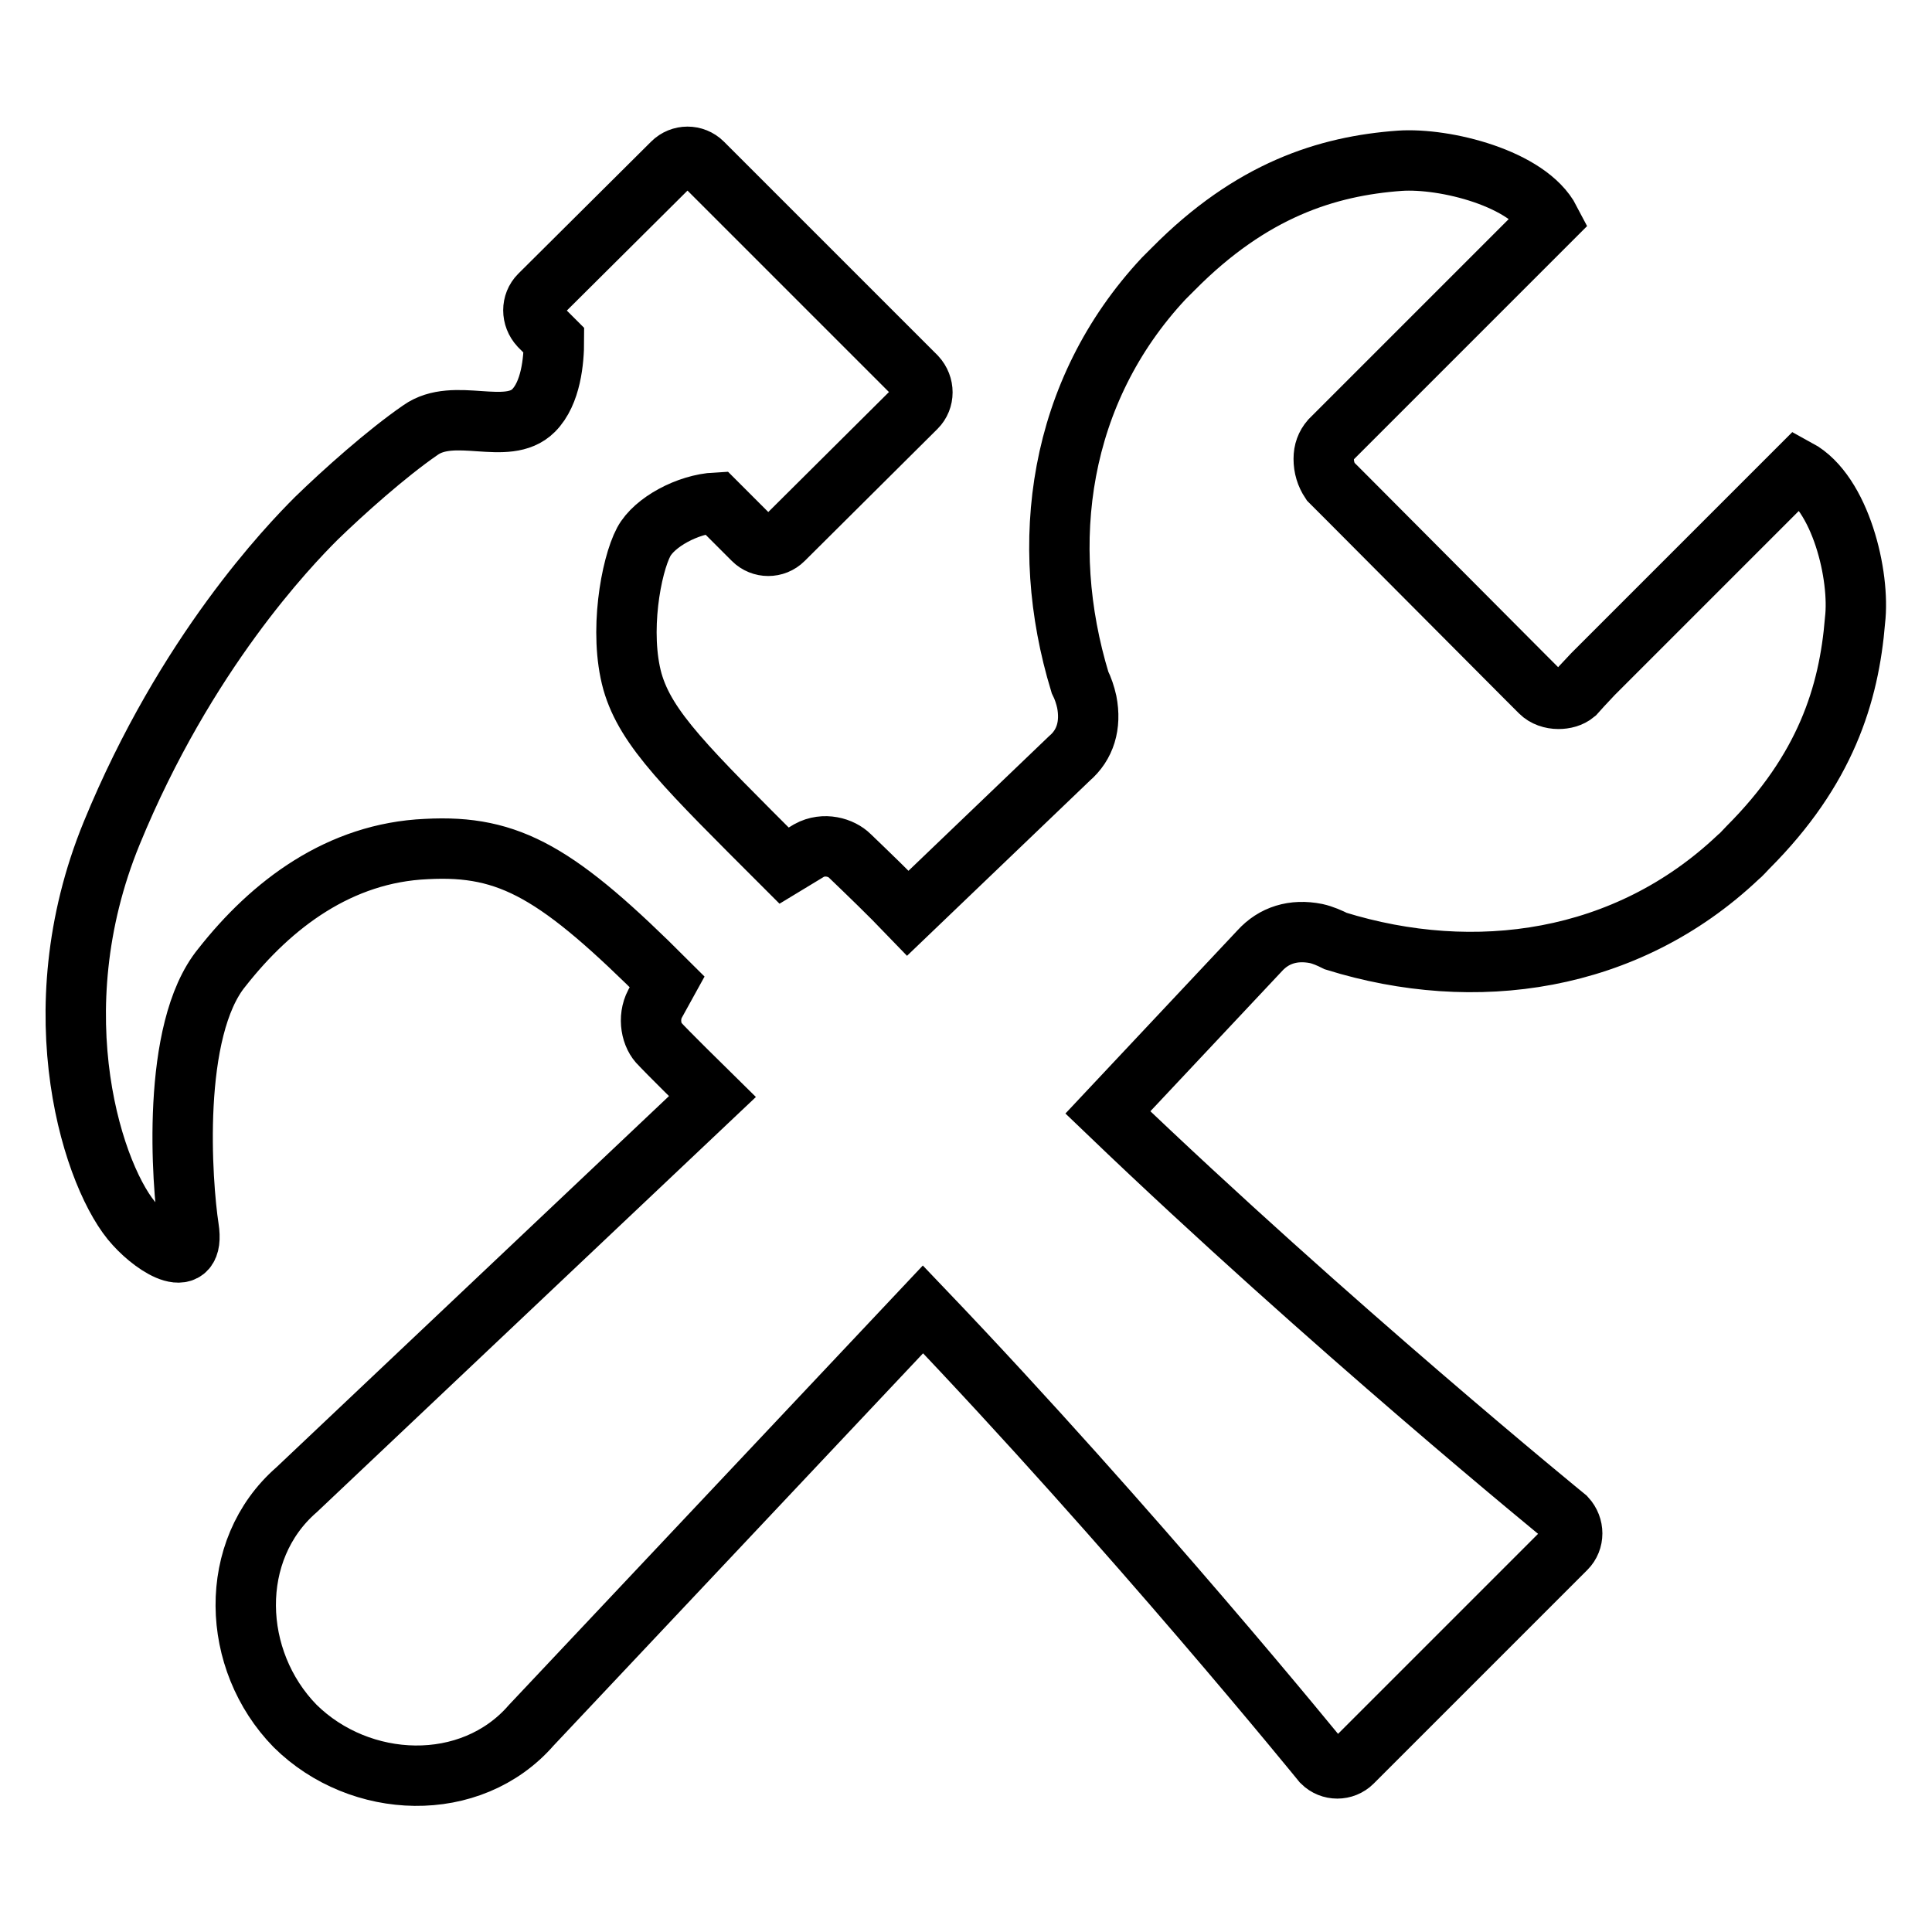 <?xml version="1.0" encoding="utf-8"?>
<!-- Svg Vector Icons : http://www.onlinewebfonts.com/icon -->
<!DOCTYPE svg PUBLIC "-//W3C//DTD SVG 1.1//EN" "http://www.w3.org/Graphics/SVG/1.1/DTD/svg11.dtd">
<svg version="1.1" xmlns="http://www.w3.org/2000/svg" xmlns:xlink="http://www.w3.org/1999/xlink" x="0px" y="0px" viewBox="0 0 256 256" enable-background="new 0 0 256 256" xml:space="preserve">
<g> <path stroke-width="8" fill-opacity="0" stroke="#000000"  d="M238.2,62.2l-27.1,27.1l-1.5,1.6l-0.9,1c-0.6,0.5-1.4,0.7-2.2,0.7c-0.9,0-1.8-0.3-2.4-0.9l-0.5-0.5 l-1.5-1.5L178.5,66l-1.2-1.2l-1-1c-0.6-0.9-0.9-1.9-0.9-3c0-1,0.3-1.8,0.9-2.5l0.4-0.4l1.5-1.5l27.2-27.2c-2.9-5.6-14-8.3-19.9-7.9 c-9.7,0.7-19.7,3.9-30,14.3c-0.4,0.4-0.9,0.9-1.3,1.3c-14,15-16.7,35.1-11.1,53.5c0.4,0.8,0.7,1.7,0.9,2.6c0.6,3.1-0.2,5.7-2.3,7.5 L120.3,121c-2.5-2.6-5.1-5.1-7.7-7.6c-1.1-1.1-3.4-1.8-5.4-0.7l-3.3,2C91,101.8,85.6,96.6,83.8,90.3c-1.8-6.5-0.2-15.3,1.5-18.5 c1.4-2.6,5.8-5,9.6-5.2l4.9,4.9c1.1,1.1,2.9,1.1,4,0c0,0,0,0,0,0L121.4,54c1.1-1.1,1.1-2.9,0-4.1c0,0,0,0,0,0L93.1,21.6 c-1.1-1.1-2.9-1.1-4,0c0,0,0,0,0,0L71.5,39.1c-1.1,1.1-1.1,2.9,0,4.1c0,0,0,0,0,0l1.9,1.9c0,2.7-0.4,7-2.7,9.3 c-3.5,3.5-10.5-0.6-15,2.6c-4.5,3.1-10.2,8.2-13.8,11.7c-3.6,3.6-17.3,17.8-27.1,41.7c-9.8,23.9-2.3,46.1,3.1,51.9 c2.8,3.1,8,6.2,7.1,0.4c-0.9-5.9-2.4-26.2,4.4-34.5C36,119.8,45,113,56.5,112.5c11.1-0.6,17.5,3.2,31.9,17.6l-1.6,2.9 c-1,1.9-0.5,4.3,0.7,5.4c0,0,0.8,0.9,6.9,6.9l-55.1,52.1c-9.2,8-8.7,22.6-0.2,31.3c8.6,8.5,23.3,9.1,31.3-0.1l51.9-55.1 c27.9,29.2,52.9,60,52.9,60c1.1,1.1,2.9,1.1,4,0c0,0,0,0,0,0l28.3-28.3c1.1-1.1,1.1-2.9,0-4.1c0,0,0,0,0,0c0,0-31.3-25.5-60.7-53.7 l20.1-21.4c1.9-2.1,4.5-2.9,7.5-2.3c0.9,0.2,1.8,0.6,2.6,1c18.4,5.7,38.5,2.9,53.3-11.1c0.5-0.4,0.8-0.8,1.3-1.3 c10.3-10.3,13.4-20.3,14.2-30.1C246.5,76.3,243.9,65.3,238.2,62.2L238.2,62.2z"/></g>
</svg>